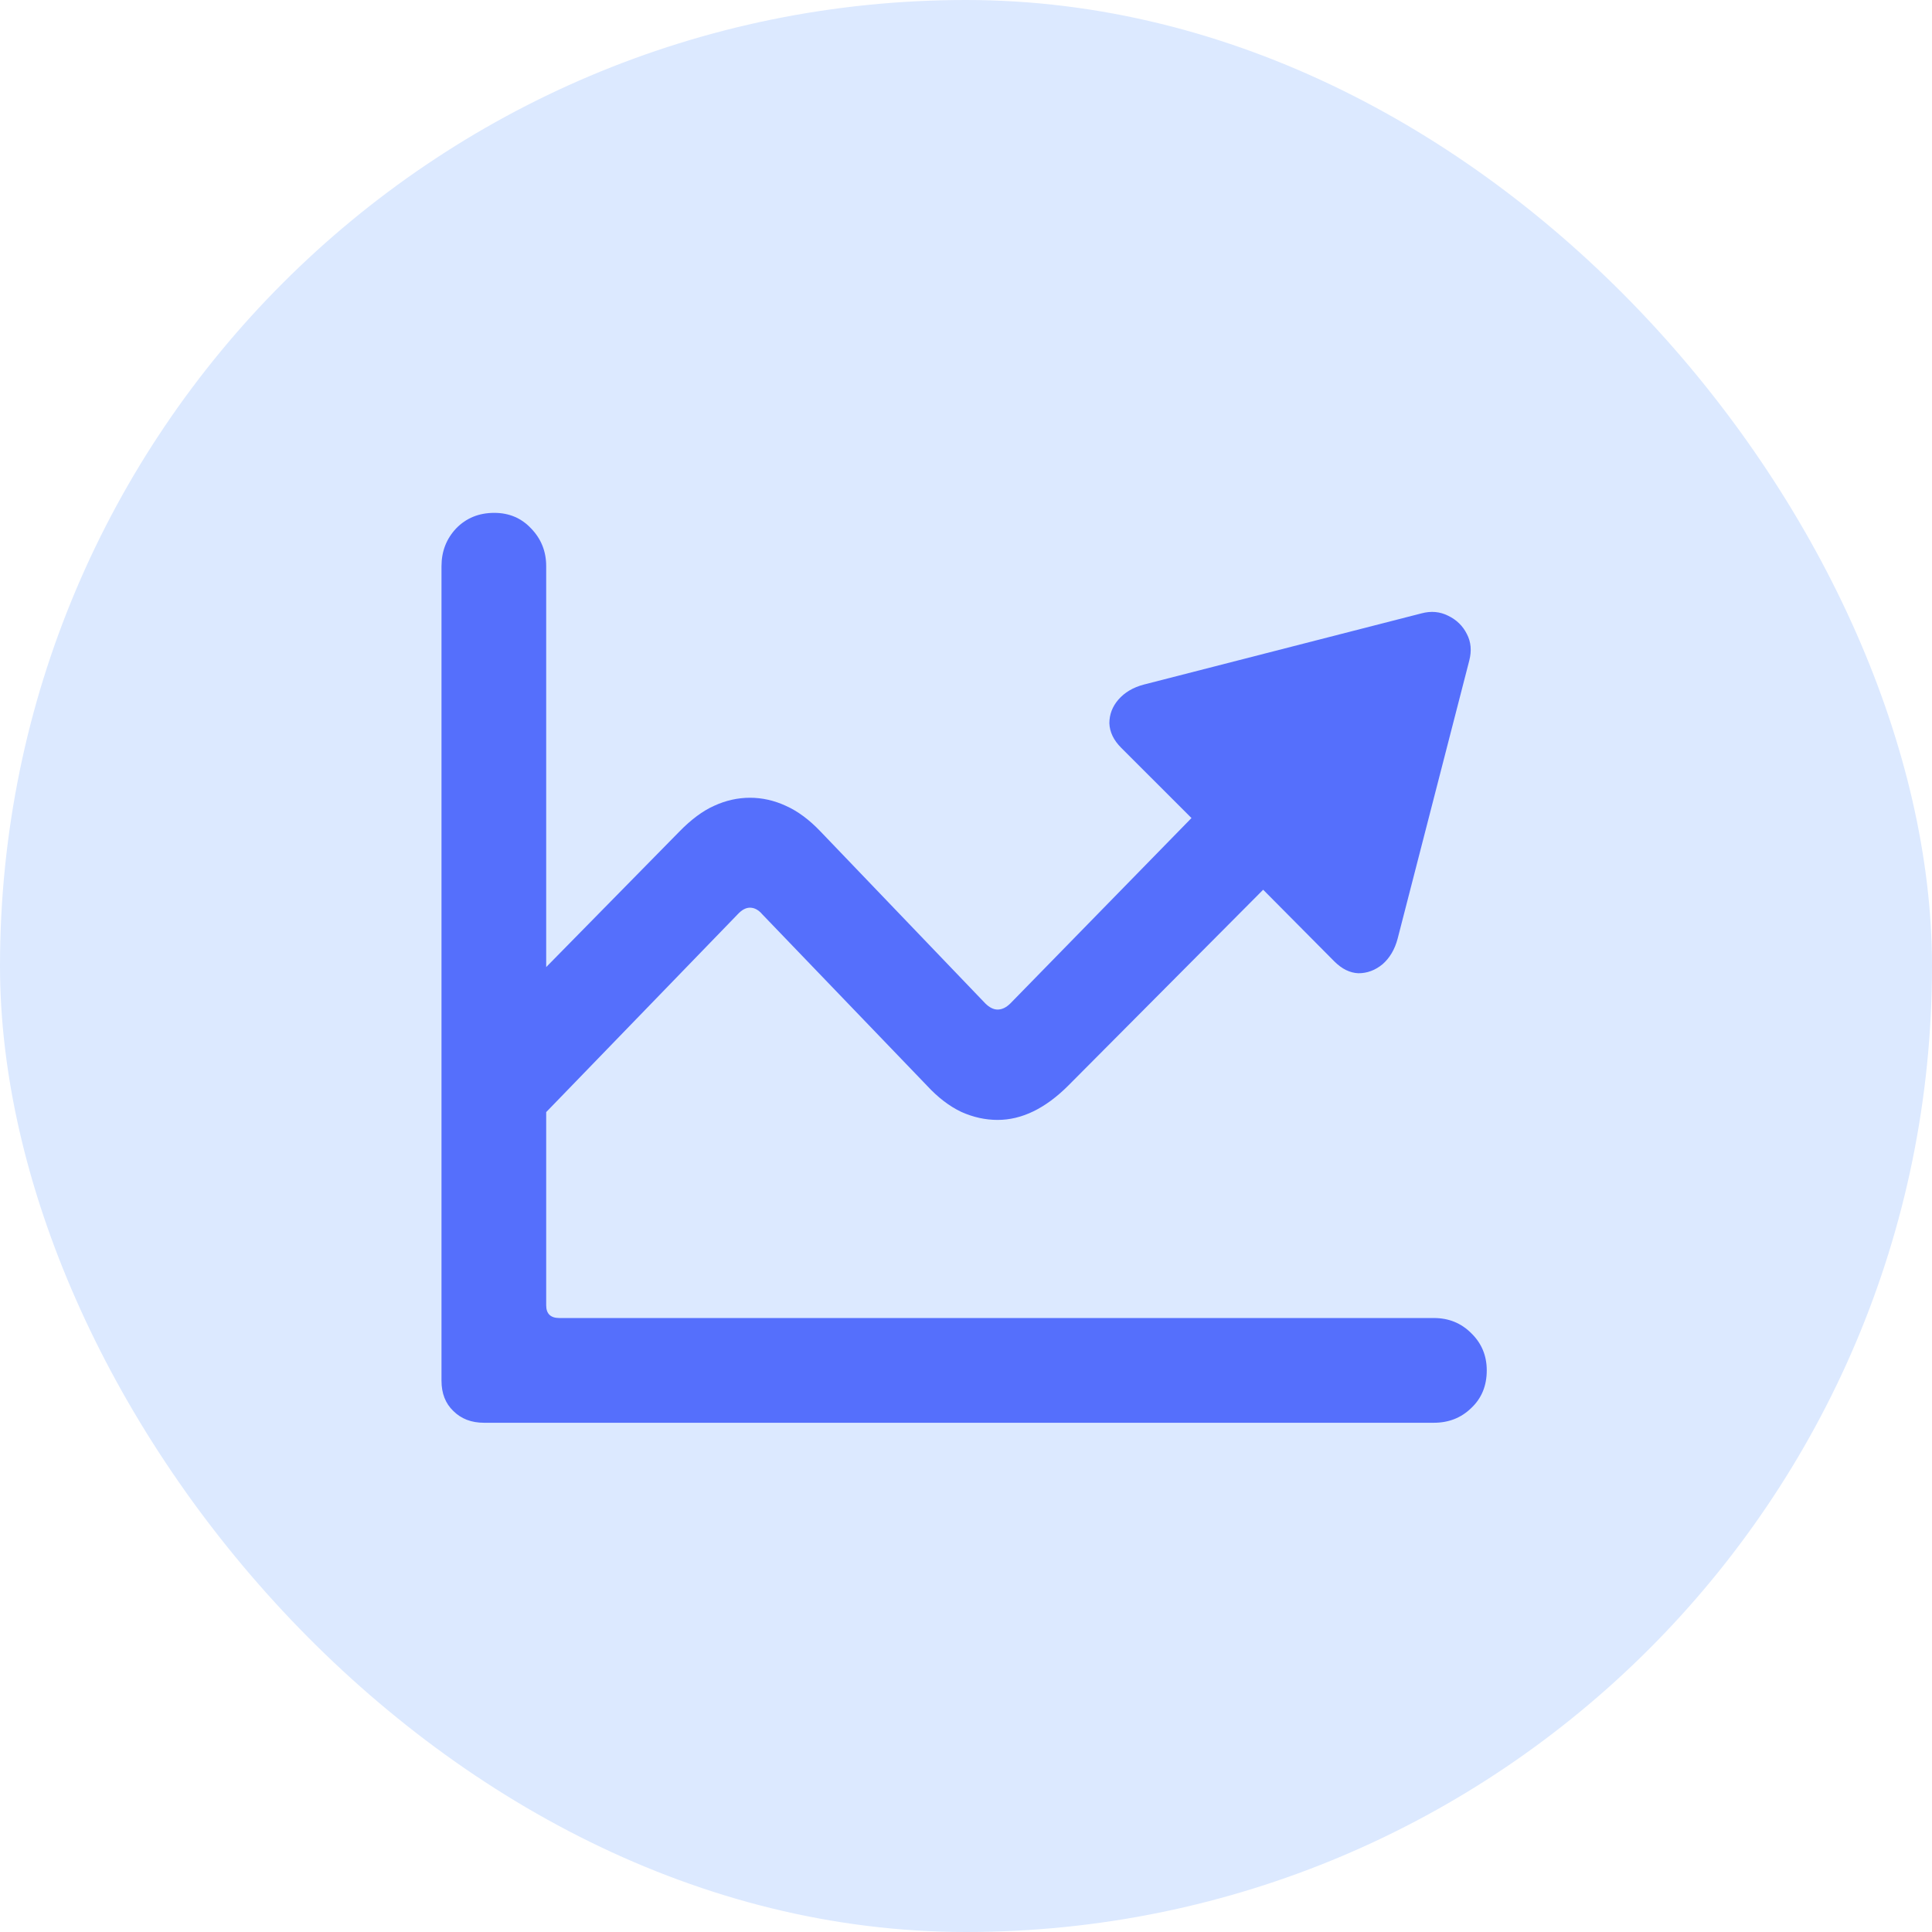<svg width="48" height="48" viewBox="0 0 48 48" fill="none" xmlns="http://www.w3.org/2000/svg">
<rect width="48" height="48" rx="24" fill="#DCE9FF"/>
<path d="M10.969 34.305V14.066C10.969 13.699 11.09 13.387 11.332 13.129C11.582 12.871 11.898 12.742 12.281 12.742C12.648 12.742 12.953 12.871 13.195 13.129C13.445 13.387 13.57 13.699 13.57 14.066V32.43C13.57 32.641 13.68 32.746 13.898 32.746H35.625C35.992 32.746 36.301 32.871 36.551 33.121C36.809 33.371 36.938 33.68 36.938 34.047C36.938 34.43 36.809 34.742 36.551 34.984C36.301 35.227 35.992 35.348 35.625 35.348H12.023C11.711 35.348 11.457 35.25 11.262 35.055C11.066 34.867 10.969 34.617 10.969 34.305ZM13.359 27.848L11.566 26.066L16.875 20.664C17.172 20.359 17.461 20.145 17.742 20.02C18.031 19.887 18.328 19.82 18.633 19.82C18.938 19.82 19.234 19.887 19.523 20.02C19.82 20.152 20.109 20.367 20.391 20.664L24.48 24.93C24.582 25.031 24.684 25.082 24.785 25.082C24.895 25.082 25 25.031 25.102 24.93L29.602 20.324L27.855 18.578C27.668 18.391 27.57 18.188 27.562 17.969C27.562 17.75 27.637 17.555 27.785 17.383C27.941 17.203 28.152 17.078 28.418 17.008L35.32 15.238C35.555 15.176 35.773 15.195 35.977 15.297C36.188 15.398 36.344 15.551 36.445 15.754C36.547 15.949 36.566 16.168 36.504 16.41L34.723 23.324C34.652 23.59 34.527 23.801 34.348 23.957C34.168 24.105 33.969 24.18 33.75 24.18C33.539 24.172 33.34 24.074 33.152 23.887L31.383 22.105L26.543 26.969C25.973 27.539 25.387 27.824 24.785 27.824C24.48 27.824 24.18 27.758 23.883 27.625C23.586 27.484 23.301 27.266 23.027 26.969L18.938 22.715C18.844 22.605 18.742 22.551 18.633 22.551C18.531 22.551 18.43 22.605 18.328 22.715L13.359 27.848Z" fill="#556FFC"/>
</svg>
